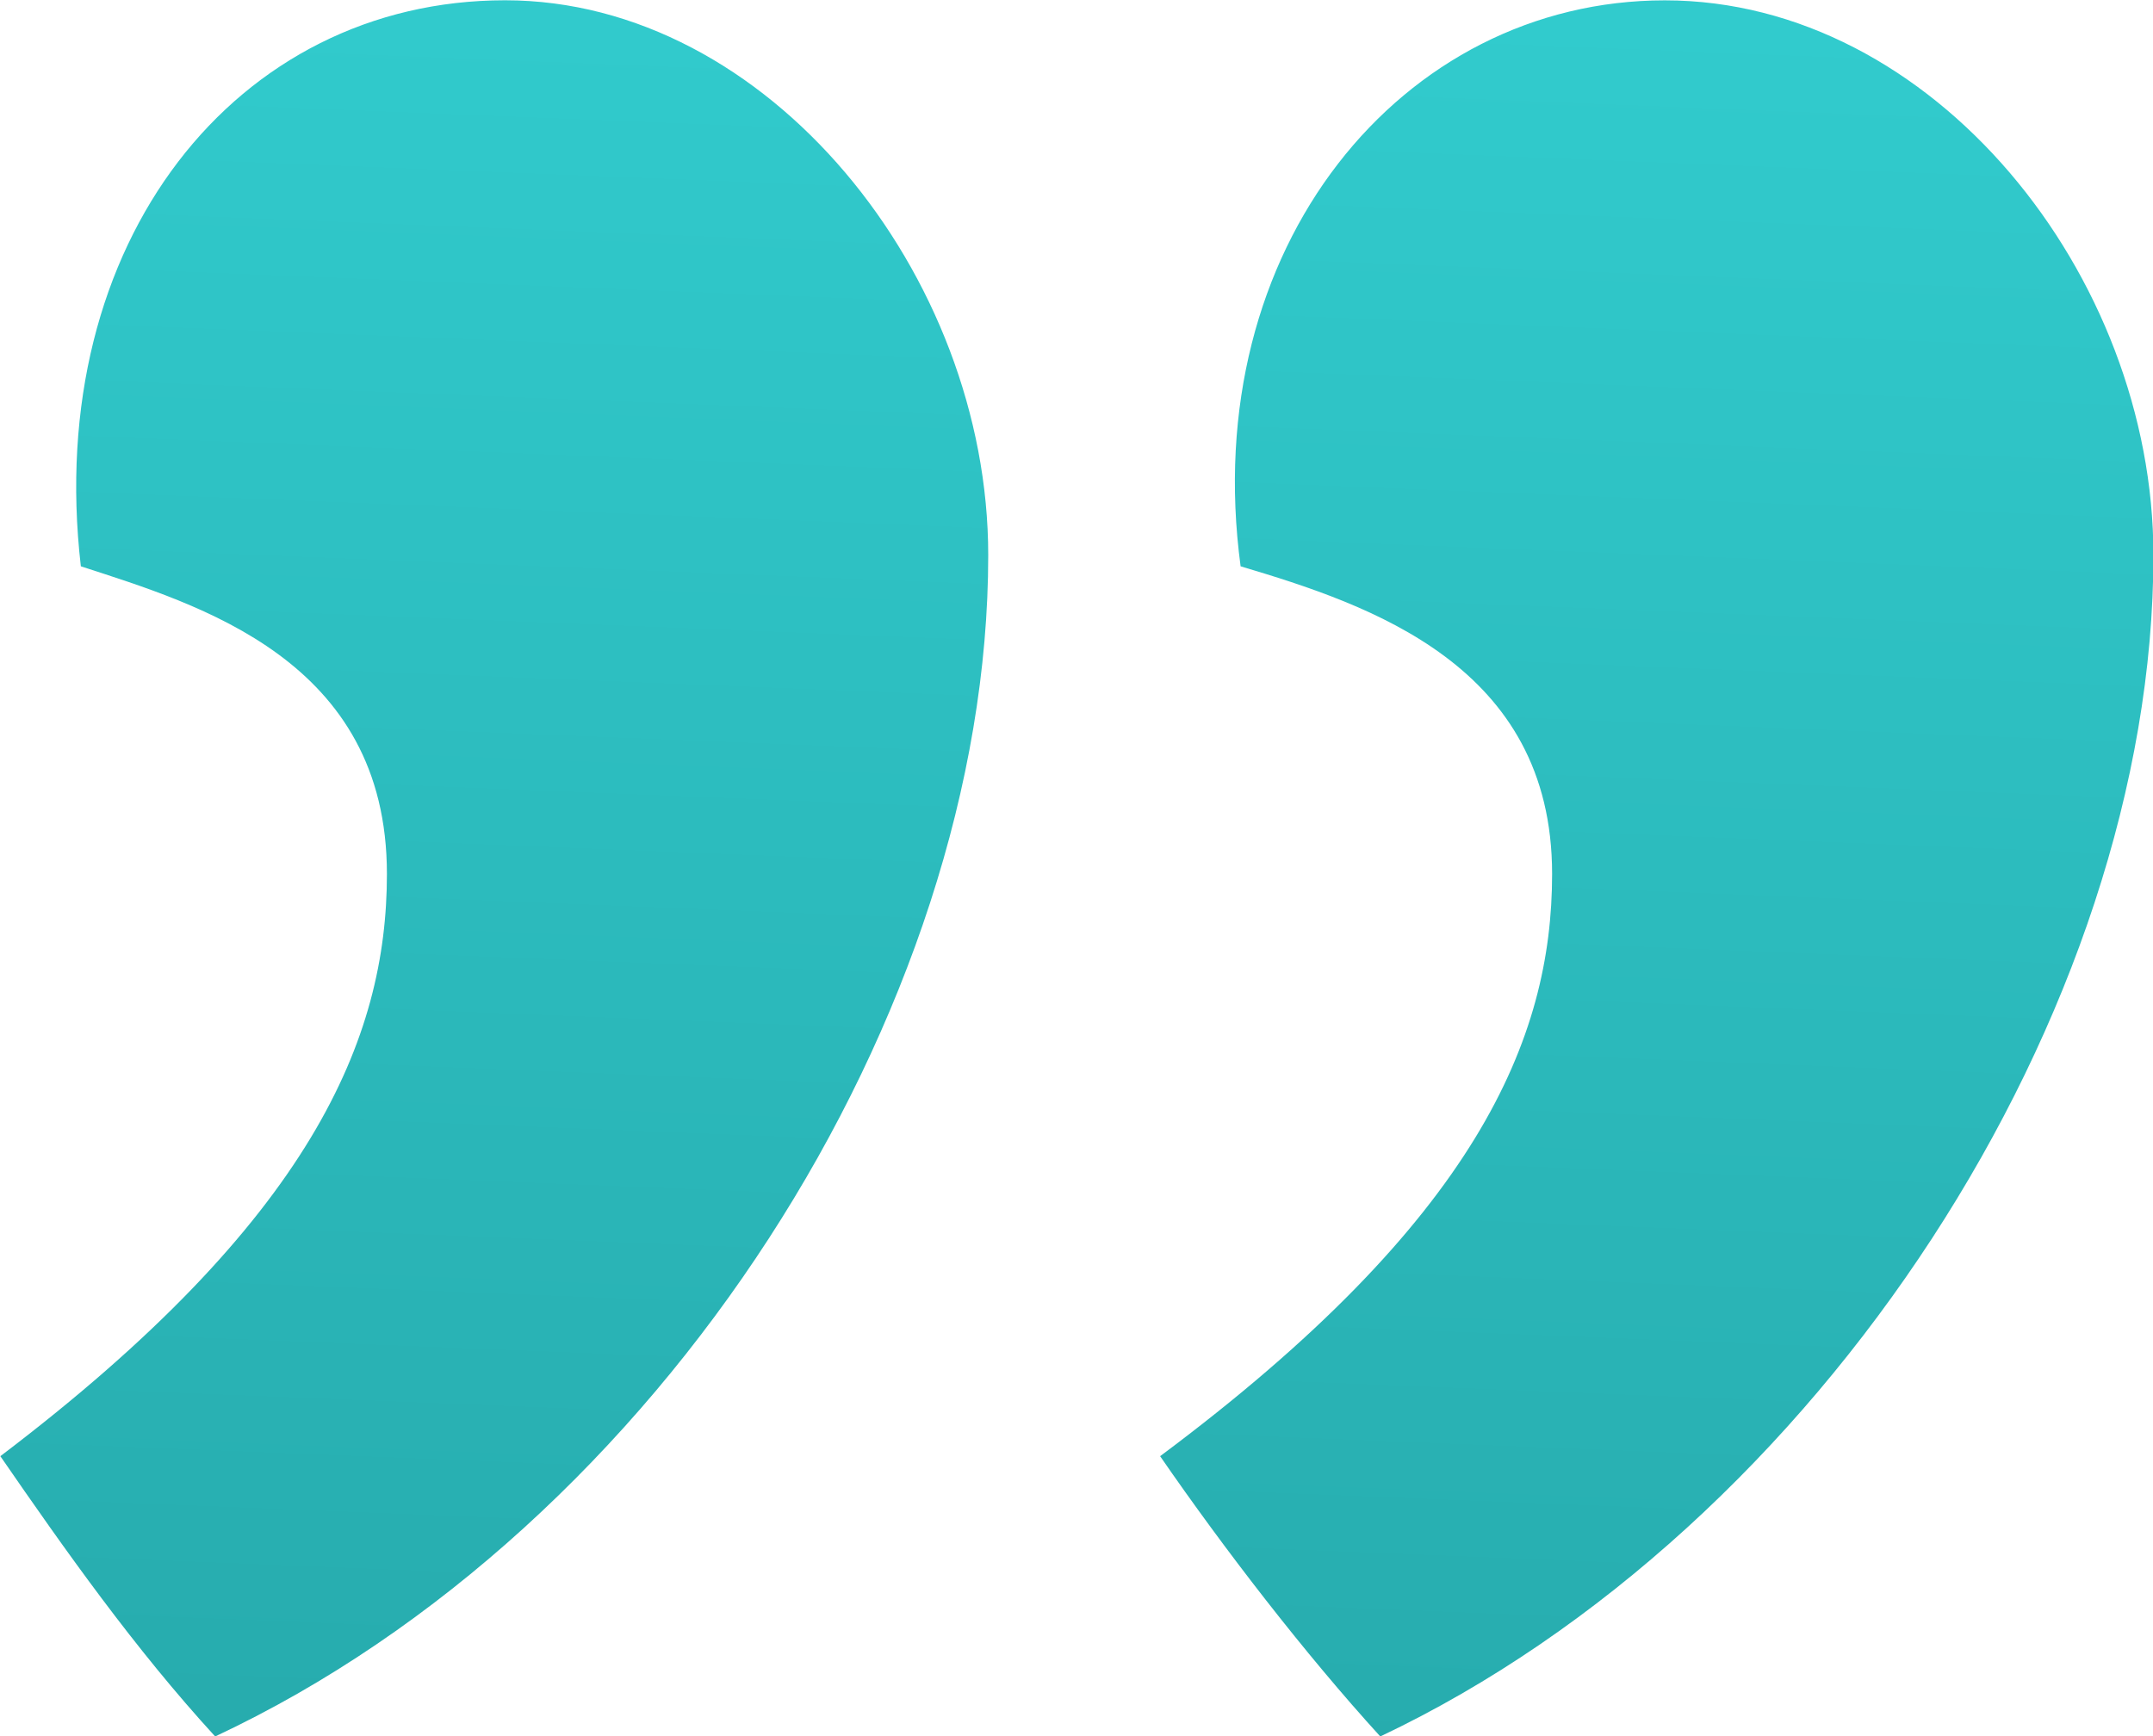 <?xml version="1.0" encoding="UTF-8"?> <svg xmlns="http://www.w3.org/2000/svg" width="31" height="25"> <defs> <linearGradient id="a" x1="15.01" x2="16.01" y1="25" y2="0" gradientUnits="userSpaceOnUse"> <stop offset="0" stop-color="#27acae"></stop> <stop offset="1" stop-color="#31cbcd"></stop> </linearGradient> </defs> <path fill="url(#a)" d="M31.006 7.995c0 6.566-4.793 14.003-11.132 17.01-1.082-1.187-2.242-2.69-3.17-4.036 4.561-3.4 5.644-6.011 5.644-8.384 0-3.006-2.63-3.877-4.485-4.43-.618-4.589 2.32-8.15 6.108-8.15 3.864 0 7.035 3.956 7.035 7.99zm-16.777 0c0 6.566-4.715 14.003-11.131 17.01-1.16-1.265-2.165-2.69-3.093-4.036 4.483-3.4 5.566-6.011 5.566-8.384 0-3.086-2.706-3.877-4.407-4.43C.624 3.486 3.406.004 7.272.004c3.788 0 6.957 3.956 6.957 7.99z"></path> </svg> 